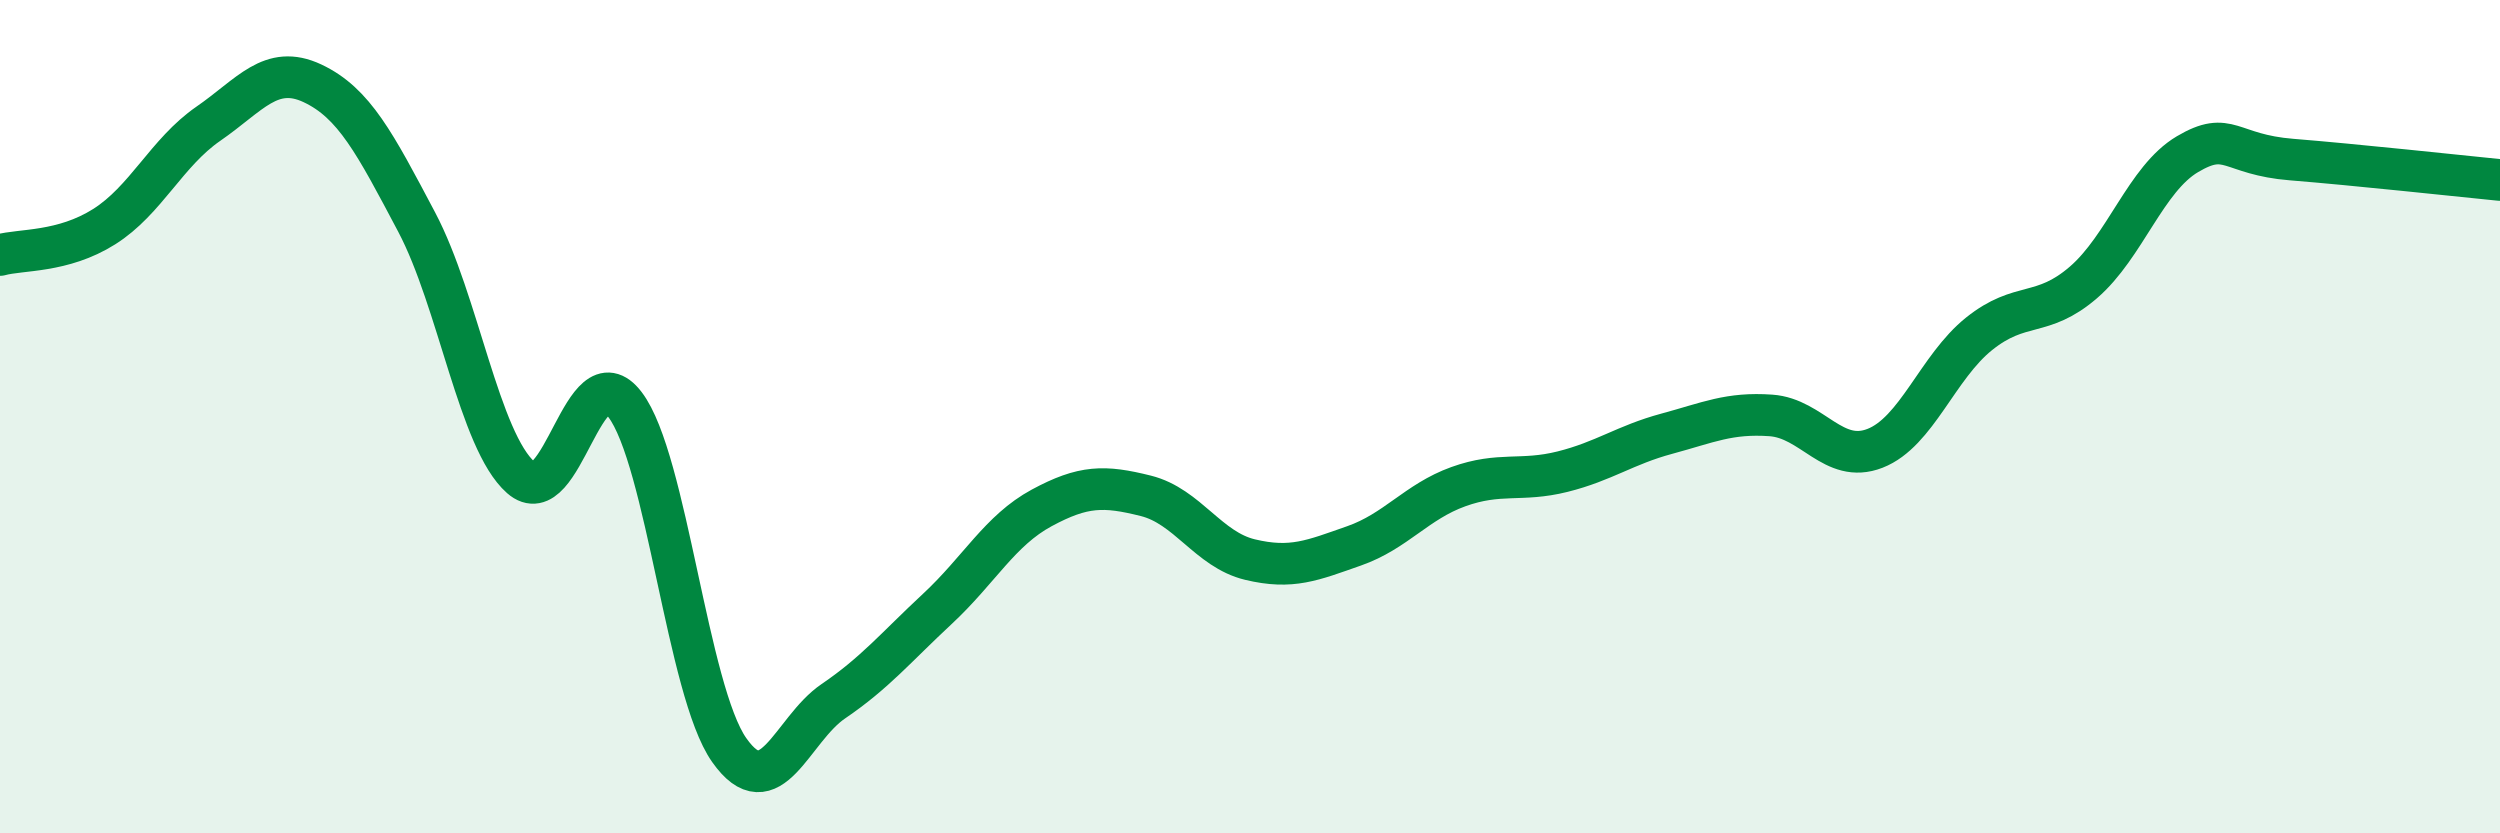 
    <svg width="60" height="20" viewBox="0 0 60 20" xmlns="http://www.w3.org/2000/svg">
      <path
        d="M 0,6.12 C 0.5,5.98 1.5,6.07 2.5,5.44 C 3.5,4.81 4,3.66 5,2.97 C 6,2.28 6.5,1.53 7.5,2 C 8.5,2.47 9,3.44 10,5.33 C 11,7.22 11.5,10.58 12.5,11.46 C 13.5,12.34 14,8.4 15,9.71 C 16,11.02 16.5,16.58 17.5,18 C 18.5,19.42 19,17.51 20,16.83 C 21,16.15 21.5,15.54 22.5,14.61 C 23.5,13.68 24,12.73 25,12.19 C 26,11.65 26.5,11.65 27.5,11.9 C 28.5,12.15 29,13.19 30,13.43 C 31,13.67 31.5,13.45 32.5,13.1 C 33.5,12.75 34,12.04 35,11.68 C 36,11.32 36.5,11.57 37.5,11.32 C 38.5,11.07 39,10.68 40,10.41 C 41,10.14 41.5,9.9 42.5,9.97 C 43.5,10.04 44,11.15 45,10.76 C 46,10.37 46.5,8.81 47.5,8.01 C 48.5,7.21 49,7.64 50,6.78 C 51,5.92 51.5,4.29 52.5,3.7 C 53.5,3.11 53.5,3.71 55,3.83 C 56.5,3.95 59,4.22 60,4.32L60 20L0 20Z"
        fill="#008740"
        opacity="0.1"
        stroke-linecap="round"
        stroke-linejoin="round"
      />
      <path
        d="M 0,6.12 C 0.5,5.98 1.5,6.07 2.5,5.44 C 3.5,4.81 4,3.66 5,2.97 C 6,2.28 6.5,1.53 7.5,2 C 8.5,2.47 9,3.44 10,5.33 C 11,7.22 11.5,10.58 12.5,11.46 C 13.5,12.34 14,8.4 15,9.71 C 16,11.02 16.5,16.58 17.5,18 C 18.5,19.42 19,17.51 20,16.83 C 21,16.15 21.5,15.54 22.5,14.61 C 23.5,13.68 24,12.73 25,12.19 C 26,11.65 26.5,11.65 27.5,11.9 C 28.5,12.15 29,13.19 30,13.43 C 31,13.67 31.5,13.45 32.5,13.1 C 33.5,12.75 34,12.04 35,11.68 C 36,11.32 36.5,11.57 37.5,11.32 C 38.5,11.07 39,10.68 40,10.41 C 41,10.14 41.5,9.9 42.5,9.97 C 43.5,10.04 44,11.15 45,10.76 C 46,10.37 46.5,8.81 47.5,8.01 C 48.5,7.21 49,7.64 50,6.78 C 51,5.92 51.5,4.29 52.5,3.7 C 53.5,3.11 53.5,3.71 55,3.83 C 56.5,3.95 59,4.22 60,4.32"
        stroke="#008740"
        stroke-width="1"
        fill="none"
        stroke-linecap="round"
        stroke-linejoin="round"
      />
    </svg>
  